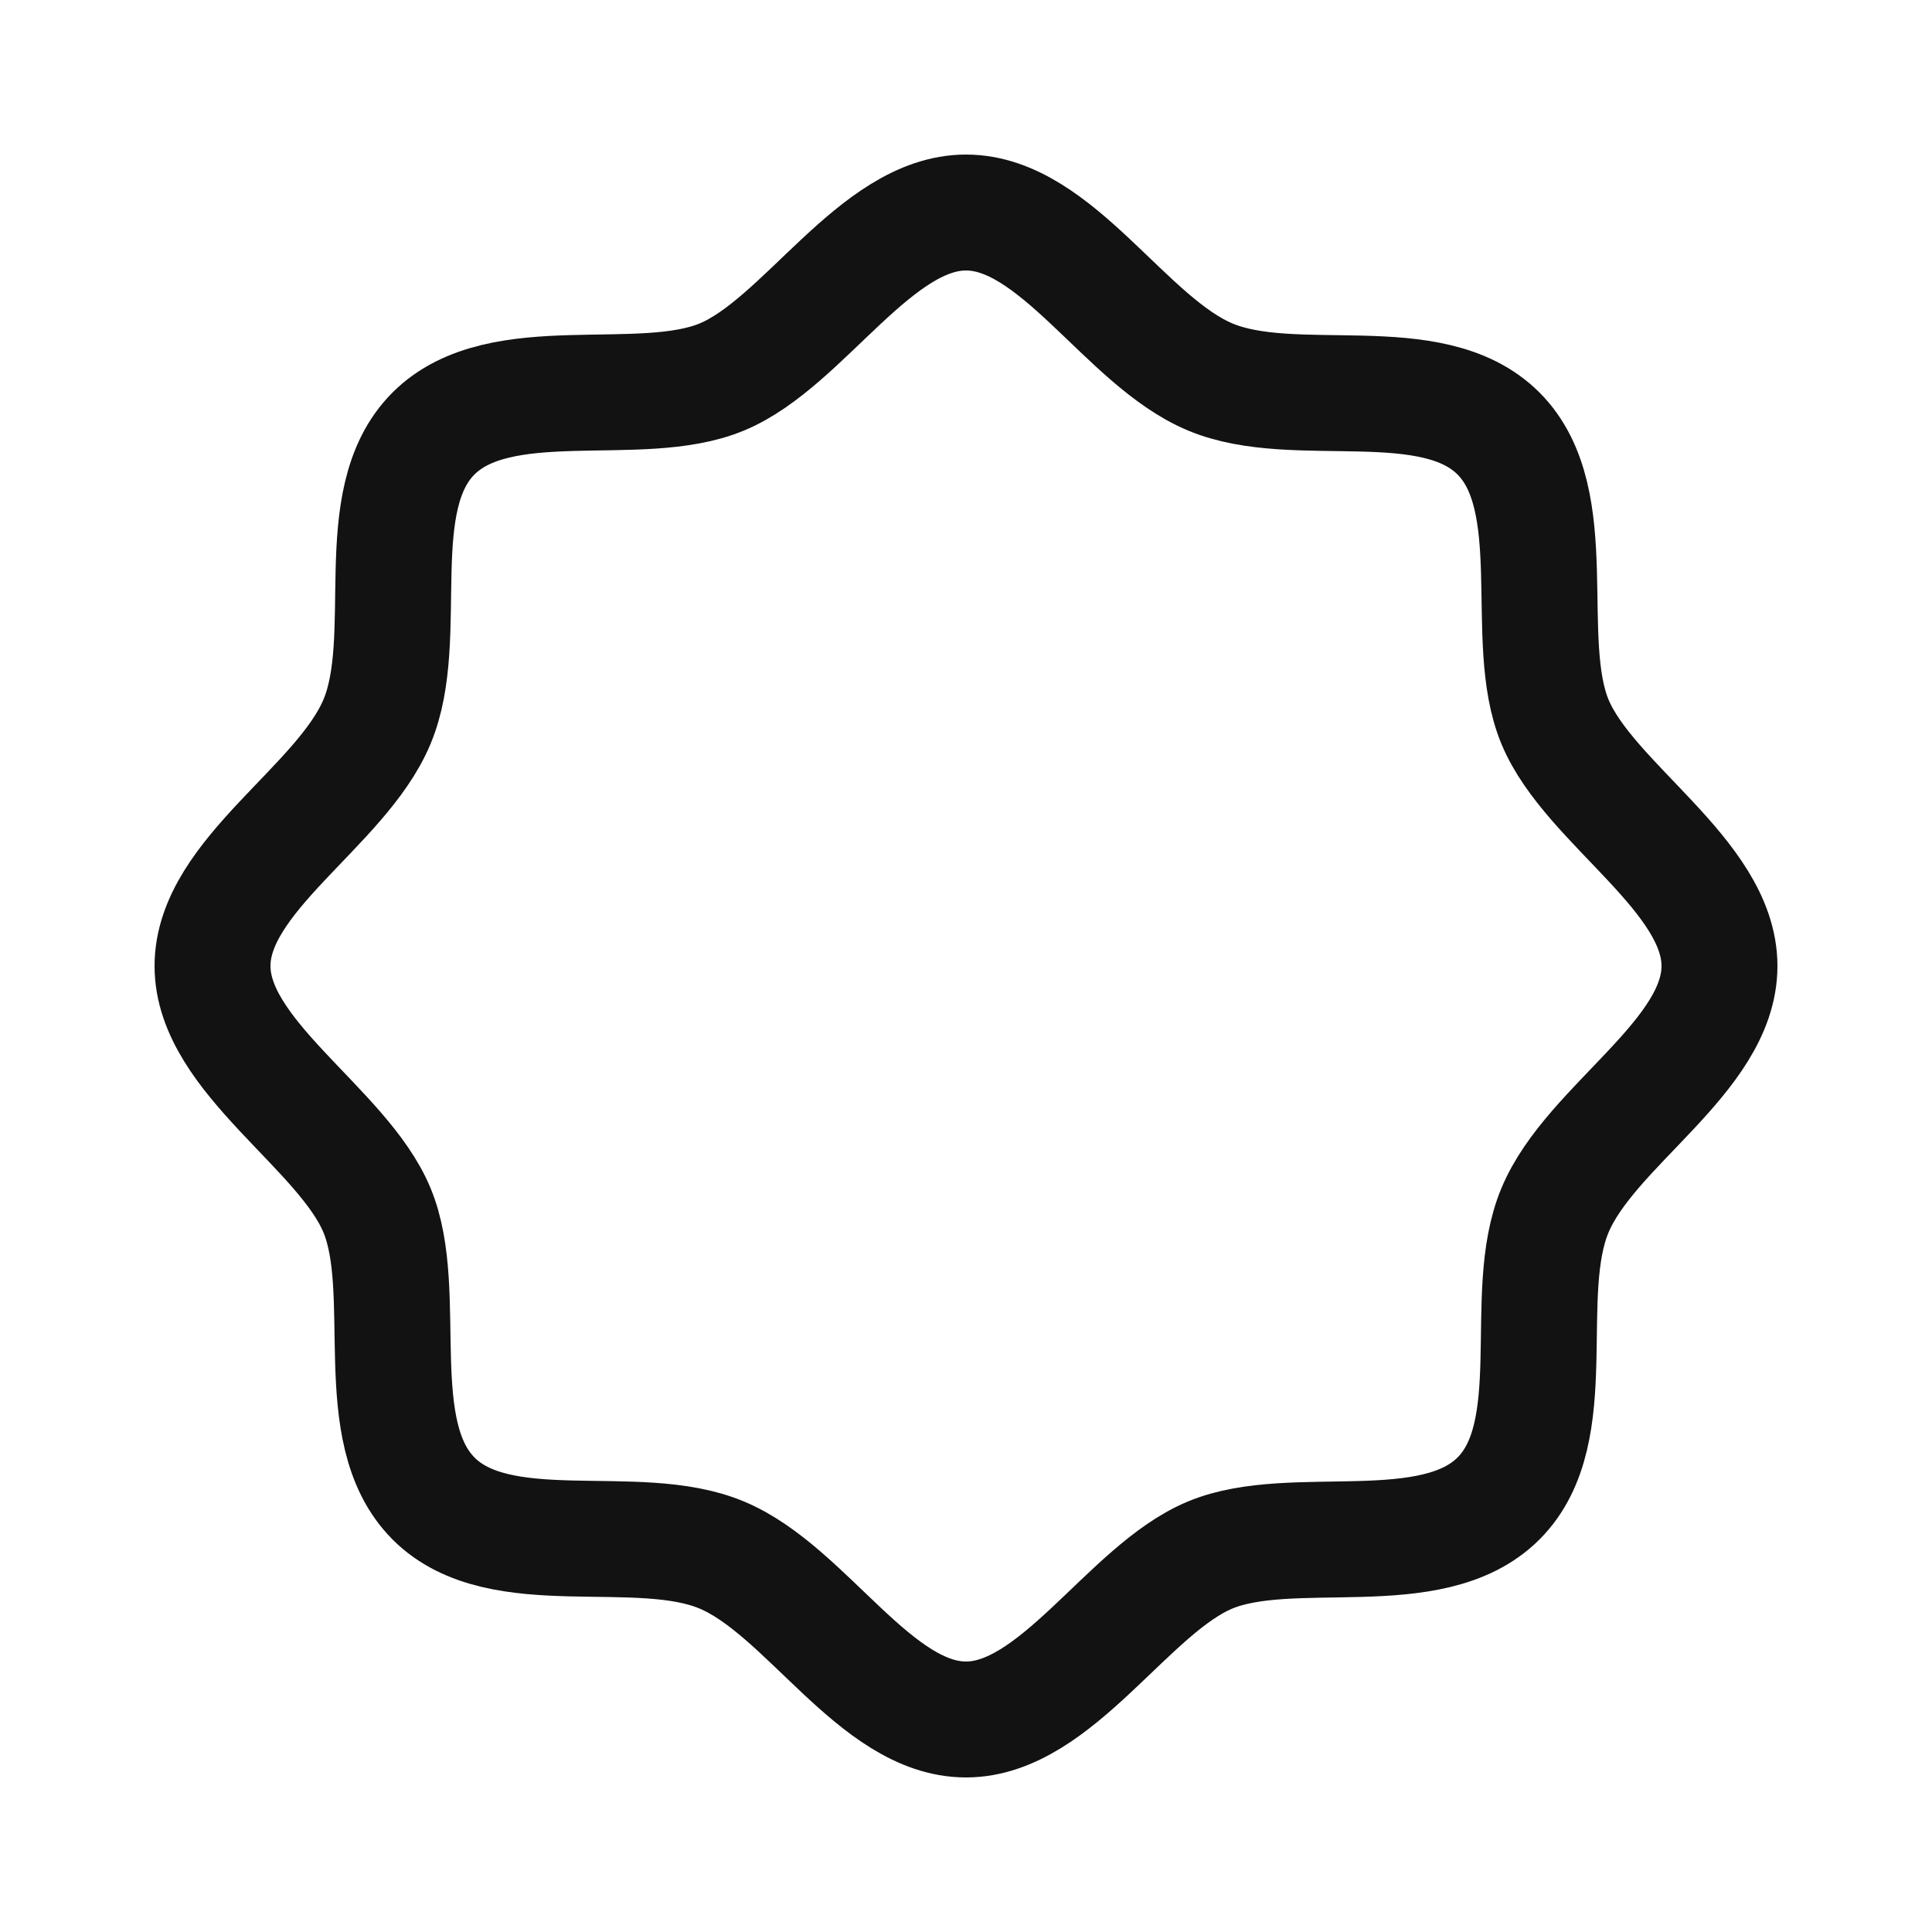 <?xml version="1.0" encoding="UTF-8"?>
<svg xmlns="http://www.w3.org/2000/svg" width="25" height="25" viewBox="0 0 25 25" fill="none">
  <path d="M5.61 19.39c-.863-.862-.291-2.671-.732-3.73-.44-1.06-2.128-1.988-2.128-3.16 0-1.172 1.669-2.063 2.128-3.16.46-1.096-.131-2.868.731-3.73.863-.863 2.672-.291 3.732-.732C10.4 4.438 11.328 2.75 12.5 2.75c1.172 0 2.063 1.669 3.16 2.128 1.096.46 2.868-.131 3.73.731.863.863.291 2.672.732 3.732.44 1.059 2.128 1.987 2.128 3.159 0 1.172-1.669 2.063-2.128 3.16-.46 1.096.131 2.868-.731 3.73-.863.863-2.672.291-3.732.732-1.059.44-1.987 2.128-3.159 2.128-1.172 0-2.063-1.669-3.16-2.128-1.096-.46-2.868.131-3.73-.731z" stroke="#121212" stroke-width="1.5" stroke-linecap="round" stroke-linejoin="round"></path>
</svg>
